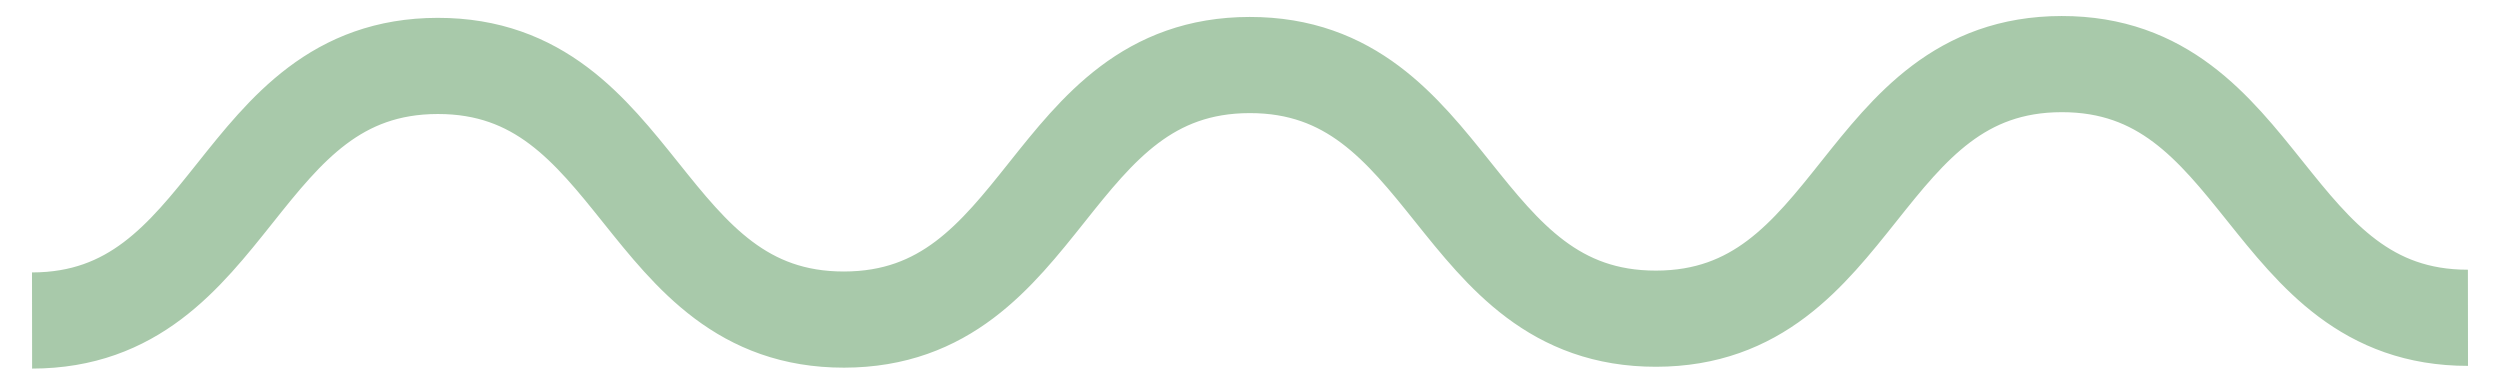 <svg width="78" height="12" viewBox="0 0 78 12" fill="none" xmlns="http://www.w3.org/2000/svg">
<path d="M77 9.915C70.666 9.921 70.657 1.992 64.323 2C57.991 2.007 58 9.936 51.668 9.943C45.333 9.95 45.324 2.022 38.989 2.029C32.657 2.036 32.667 9.963 26.334 9.971C20 9.978 19.991 2.05 13.657 2.057C7.324 2.064 7.333 9.993 1 10" stroke="#A8C9AA" stroke-width="3"/>
</svg>
